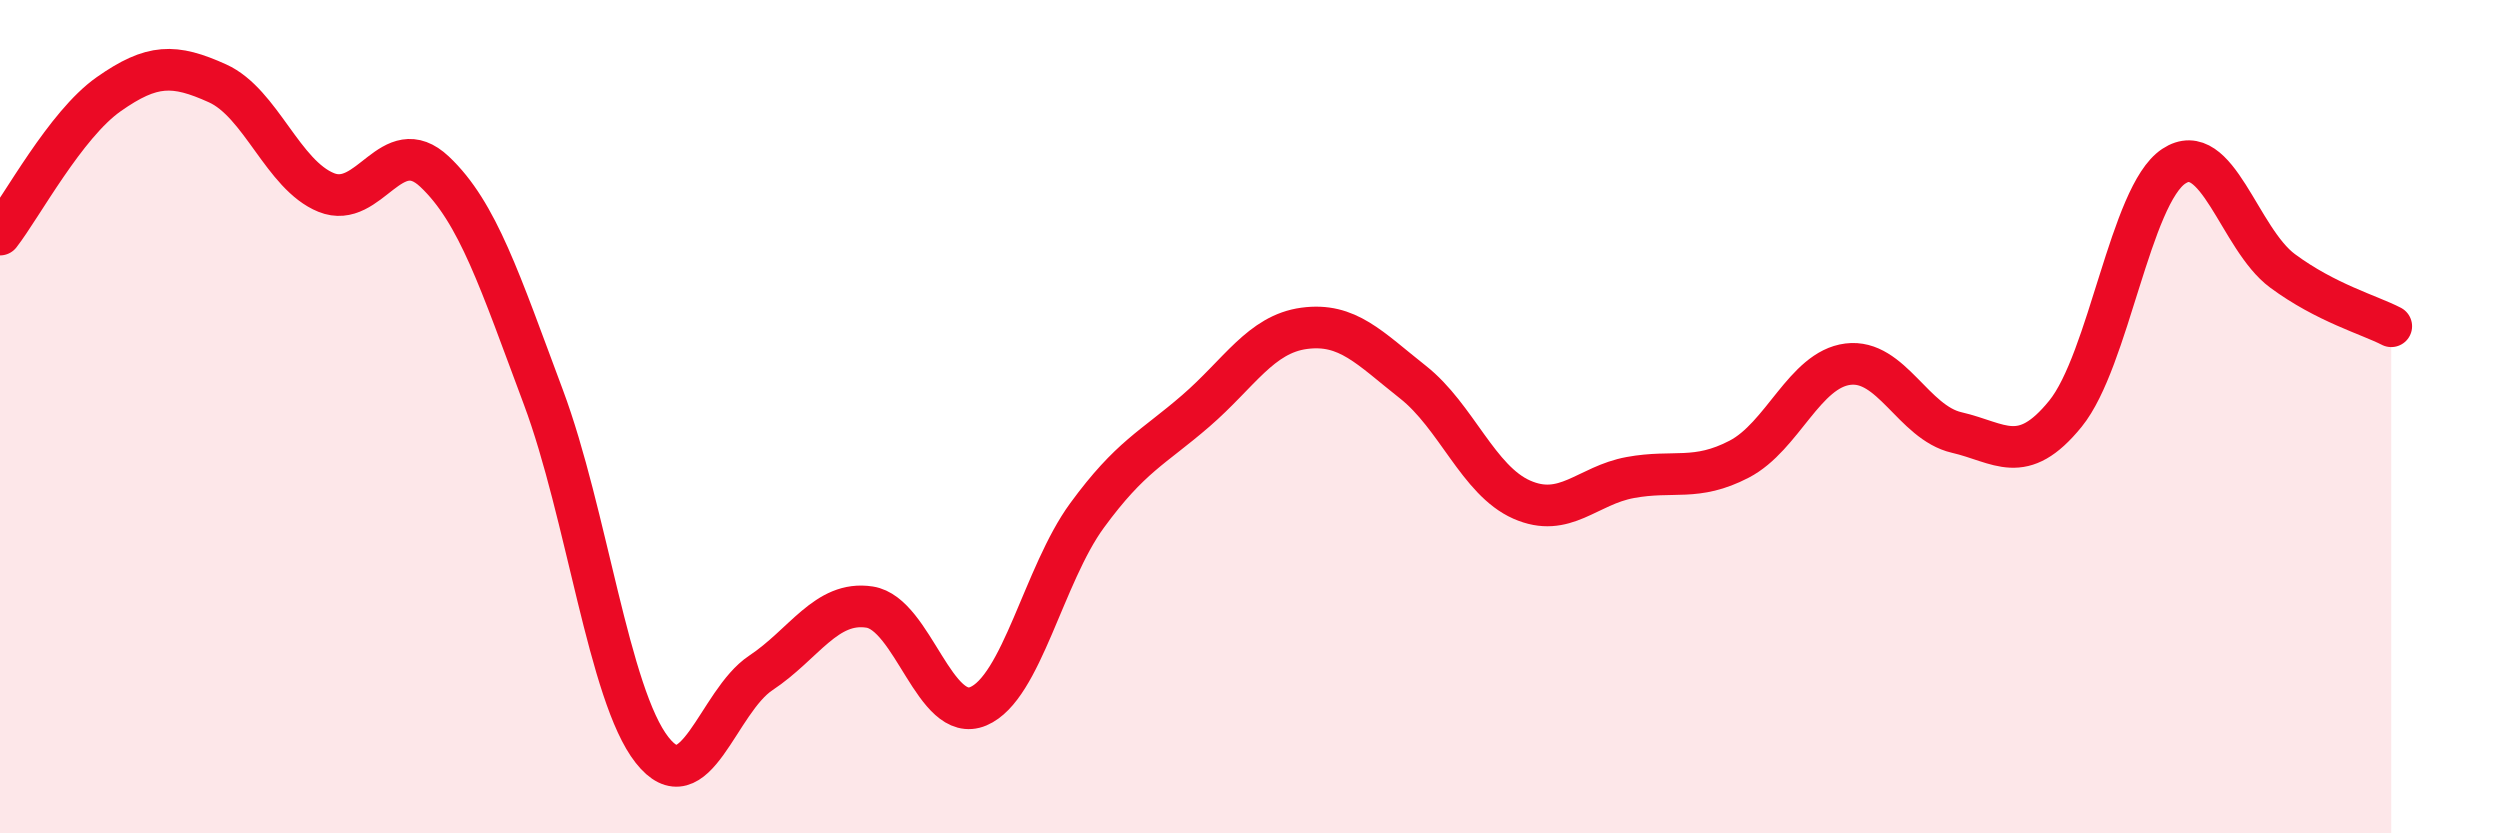 
    <svg width="60" height="20" viewBox="0 0 60 20" xmlns="http://www.w3.org/2000/svg">
      <path
        d="M 0,5.63 C 0.52,4.96 1.57,2.99 2.61,2.26 C 3.65,1.53 4.18,1.53 5.22,2 C 6.26,2.47 6.79,4.2 7.83,4.62 C 8.87,5.04 9.39,3.14 10.43,4.12 C 11.47,5.1 12,6.75 13.04,9.53 C 14.08,12.31 14.61,16.68 15.65,18 C 16.69,19.32 17.22,16.84 18.26,16.15 C 19.3,15.46 19.83,14.41 20.87,14.57 C 21.91,14.73 22.44,17.39 23.48,16.95 C 24.52,16.51 25.05,13.79 26.09,12.37 C 27.13,10.95 27.66,10.76 28.7,9.86 C 29.74,8.96 30.26,8.02 31.3,7.88 C 32.34,7.74 32.87,8.35 33.91,9.17 C 34.95,9.99 35.48,11.53 36.52,11.99 C 37.56,12.45 38.09,11.65 39.13,11.46 C 40.17,11.27 40.7,11.56 41.74,11.02 C 42.78,10.48 43.31,8.87 44.35,8.74 C 45.39,8.61 45.92,10.14 46.96,10.38 C 48,10.62 48.53,11.21 49.57,9.93 C 50.61,8.65 51.13,4.68 52.17,3.99 C 53.21,3.3 53.74,5.73 54.78,6.5 C 55.82,7.27 56.87,7.56 57.39,7.83L57.39 20L0 20Z"
        fill="#EB0A25"
        opacity="0.1"
        stroke-linecap="round"
        stroke-linejoin="round"
      />
      <path
        d="M 0,5.63 C 0.52,4.96 1.57,2.99 2.61,2.26 C 3.65,1.53 4.18,1.53 5.22,2 C 6.26,2.47 6.79,4.2 7.83,4.62 C 8.87,5.04 9.39,3.14 10.43,4.12 C 11.47,5.1 12,6.75 13.04,9.53 C 14.08,12.31 14.61,16.68 15.65,18 C 16.69,19.32 17.22,16.84 18.26,16.15 C 19.3,15.46 19.83,14.41 20.87,14.57 C 21.91,14.73 22.44,17.39 23.48,16.95 C 24.52,16.51 25.05,13.79 26.09,12.37 C 27.13,10.95 27.66,10.76 28.7,9.86 C 29.74,8.96 30.26,8.02 31.3,7.88 C 32.34,7.74 32.87,8.35 33.91,9.17 C 34.95,9.99 35.48,11.53 36.52,11.99 C 37.56,12.45 38.09,11.65 39.13,11.46 C 40.17,11.27 40.7,11.56 41.74,11.02 C 42.78,10.48 43.31,8.87 44.35,8.74 C 45.39,8.61 45.92,10.14 46.96,10.38 C 48,10.62 48.53,11.21 49.57,9.93 C 50.61,8.65 51.13,4.68 52.17,3.99 C 53.21,3.3 53.74,5.73 54.78,6.5 C 55.82,7.27 56.87,7.56 57.39,7.83"
        stroke="#EB0A25"
        stroke-width="1"
        fill="none"
        stroke-linecap="round"
        stroke-linejoin="round"
      />
    </svg>
  